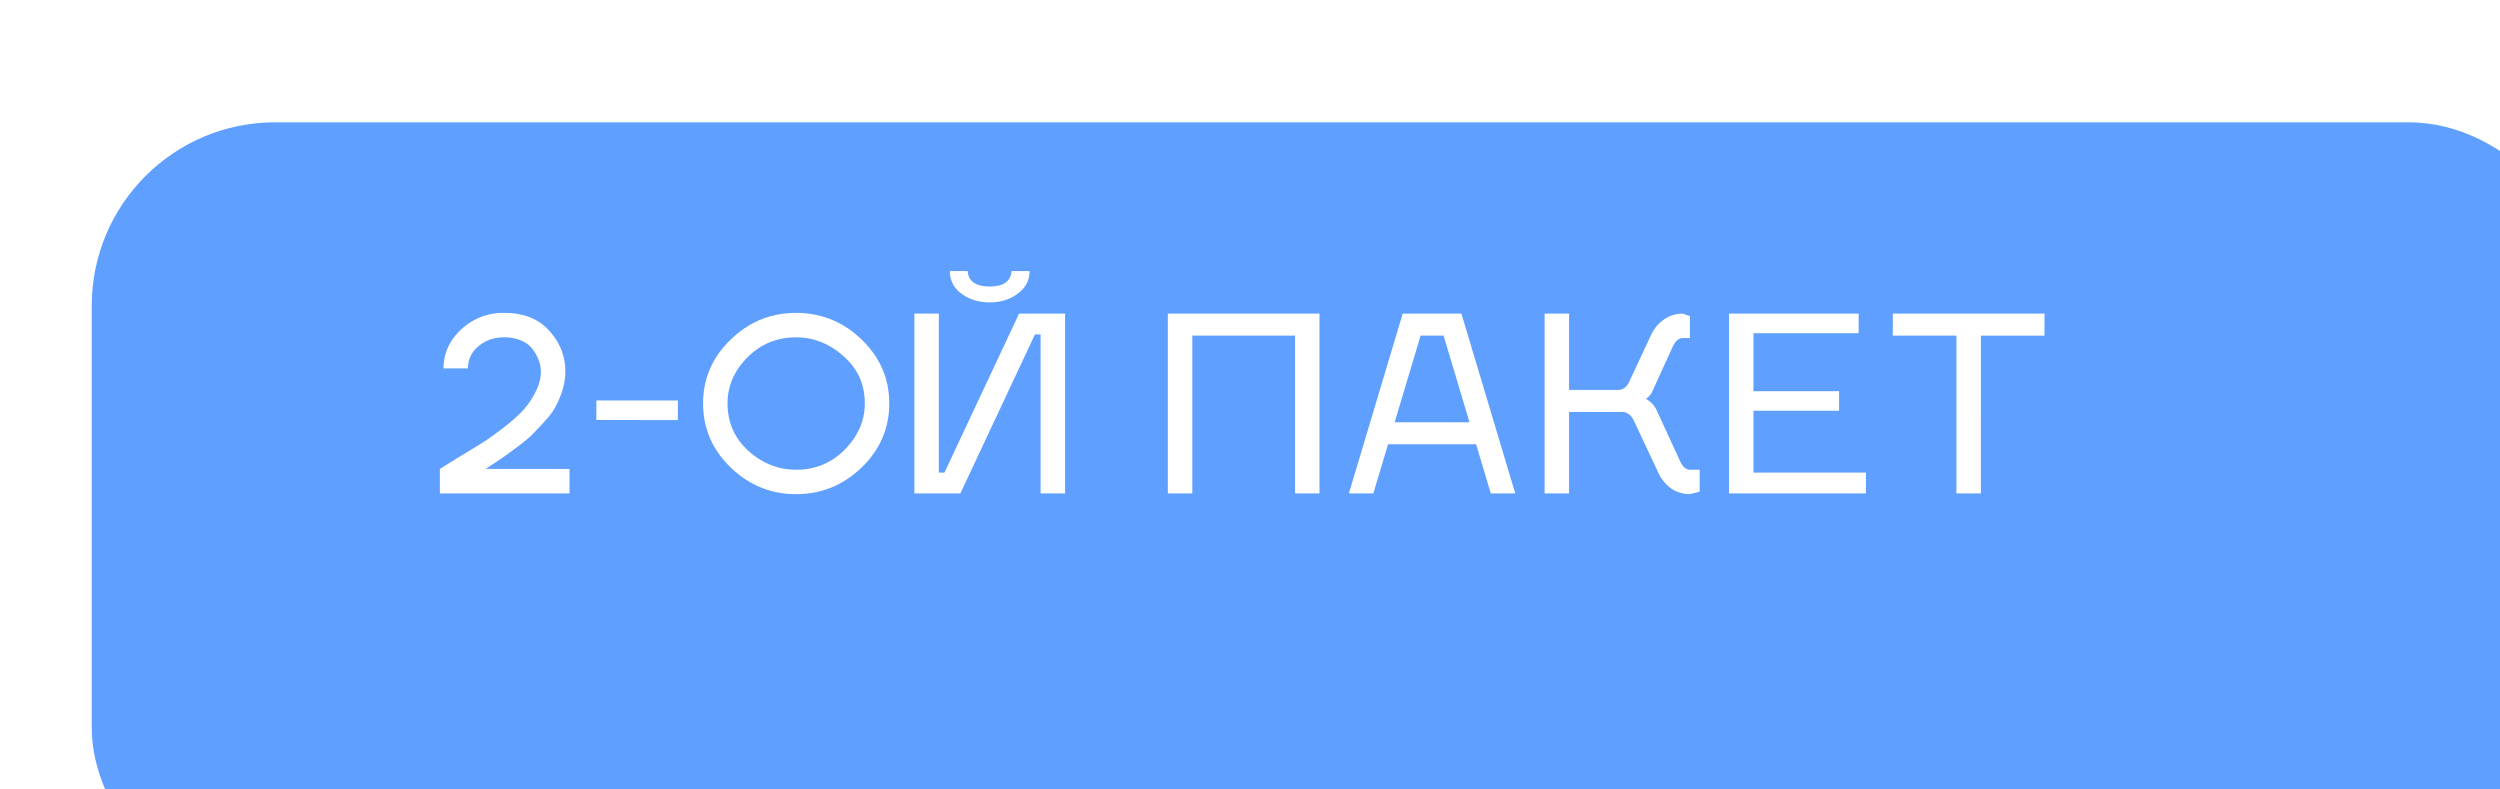 <?xml version="1.0" encoding="UTF-8"?> <svg xmlns="http://www.w3.org/2000/svg" width="76" height="24" fill="none" viewBox="0 0 76 24"> <g filter="url(#filter0_i)"> <rect width="76" height="24" fill="#5F9FFF" rx="5.577"></rect> </g> <path fill="#fff" d="M14.762 14.256h2.551V15h-3.941v-.744c.109-.07.312-.196.61-.379.302-.183.538-.327.706-.431.169-.11.38-.26.632-.454.253-.198.449-.374.588-.528.144-.159.268-.342.372-.55.109-.213.163-.422.163-.625a.941.941 0 00-.052-.297 1.261 1.261 0 00-.17-.335.794.794 0 00-.35-.29 1.234 1.234 0 00-.543-.112c-.313 0-.575.092-.789.276a.845.845 0 00-.312.669h-.744c0-.456.179-.85.536-1.183a1.852 1.852 0 011.309-.505c.59 0 1.046.18 1.368.543.327.357.49.768.49 1.234 0 .194-.029.384-.088.573-.06.188-.13.354-.209.498-.074.144-.19.3-.35.469-.153.168-.282.304-.386.409-.104.099-.263.228-.476.386-.208.154-.36.263-.453.327-.09.06-.243.162-.462.305zm3.368-2.082h2.477v.595H18.13v-.595zm6.07-1.919c-.58 0-1.074.204-1.48.61-.402.407-.603.873-.603 1.398 0 .575.211 1.056.633 1.443.426.382.91.573 1.45.573a2 2 0 001.48-.61c.406-.412.61-.88.61-1.406 0-.58-.216-1.058-.648-1.435-.426-.382-.907-.573-1.442-.573zm0-.743c.768 0 1.433.27 1.993.81s.84 1.188.84 1.941c0 .759-.28 1.408-.84 1.949-.56.54-1.225.81-1.993.81-.764 0-1.426-.27-1.986-.81s-.84-1.19-.84-1.949c0-.753.28-1.4.84-1.94.56-.541 1.222-.811 1.986-.811zm6.549-1.272h.55c0 .278-.119.506-.357.684-.233.179-.518.268-.855.268-.337 0-.625-.09-.863-.268a.826.826 0 01-.349-.684h.543c.02.312.243.469.67.469.42 0 .641-.157.661-.469zm.714 1.926L29.195 15h-1.398V9.534h.743v4.834h.171l2.269-4.834h1.398V15h-.744v-4.834h-.171zM35.502 15V9.534h4.61V15h-.743v-4.797h-3.123V15h-.744zm6.695-1.495L41.75 15h-.744l1.636-5.466h1.785L46.064 15h-.744l-.446-1.495h-2.677zm.989-3.302l-.788 2.633h2.275l-.788-2.633h-.7zm8.484 4.076v.669l-.298.074a1.01 1.01 0 01-.565-.17 1.226 1.226 0 01-.402-.499l-.706-1.502c-.09-.218-.218-.327-.387-.327H47.7V15h-.744V9.534h.744v2.32h1.48c.168 0 .292-.099.371-.297l.632-1.354c.1-.213.233-.376.402-.49a.98.98 0 01.565-.179l.223.074v.67h-.223c-.124 0-.228.096-.312.29l-.618 1.353a.461.461 0 01-.185.201c.153.09.265.21.334.364l.692 1.503c.084.193.188.29.312.29h.298zm1.635.089h3.42V15h-4.164V9.534h3.942v.595h-3.198v1.763h2.603v.594h-2.603v1.882zm6.914-4.165V15h-.744v-4.797h-1.933v-.669h4.61v.67H60.22z"></path> <defs> <filter id="filter0_i" width="78.789" height="27.718" x="0" y="0" color-interpolation-filters="sRGB" filterUnits="userSpaceOnUse"> <feFlood flood-opacity="0" result="BackgroundImageFix"></feFlood> <feBlend in="SourceGraphic" in2="BackgroundImageFix" result="shape"></feBlend> <feColorMatrix in="SourceAlpha" result="hardAlpha" values="0 0 0 0 0 0 0 0 0 0 0 0 0 0 0 0 0 0 127 0"></feColorMatrix> <feOffset dx="2.789" dy="3.718"></feOffset> <feGaussianBlur stdDeviation="1.859"></feGaussianBlur> <feComposite in2="hardAlpha" k2="-1" k3="1" operator="arithmetic"></feComposite> <feColorMatrix values="0 0 0 0 1 0 0 0 0 1 0 0 0 0 1 0 0 0 0.26 0"></feColorMatrix> <feBlend in2="shape" result="effect1_innerShadow"></feBlend> </filter> </defs> </svg> 